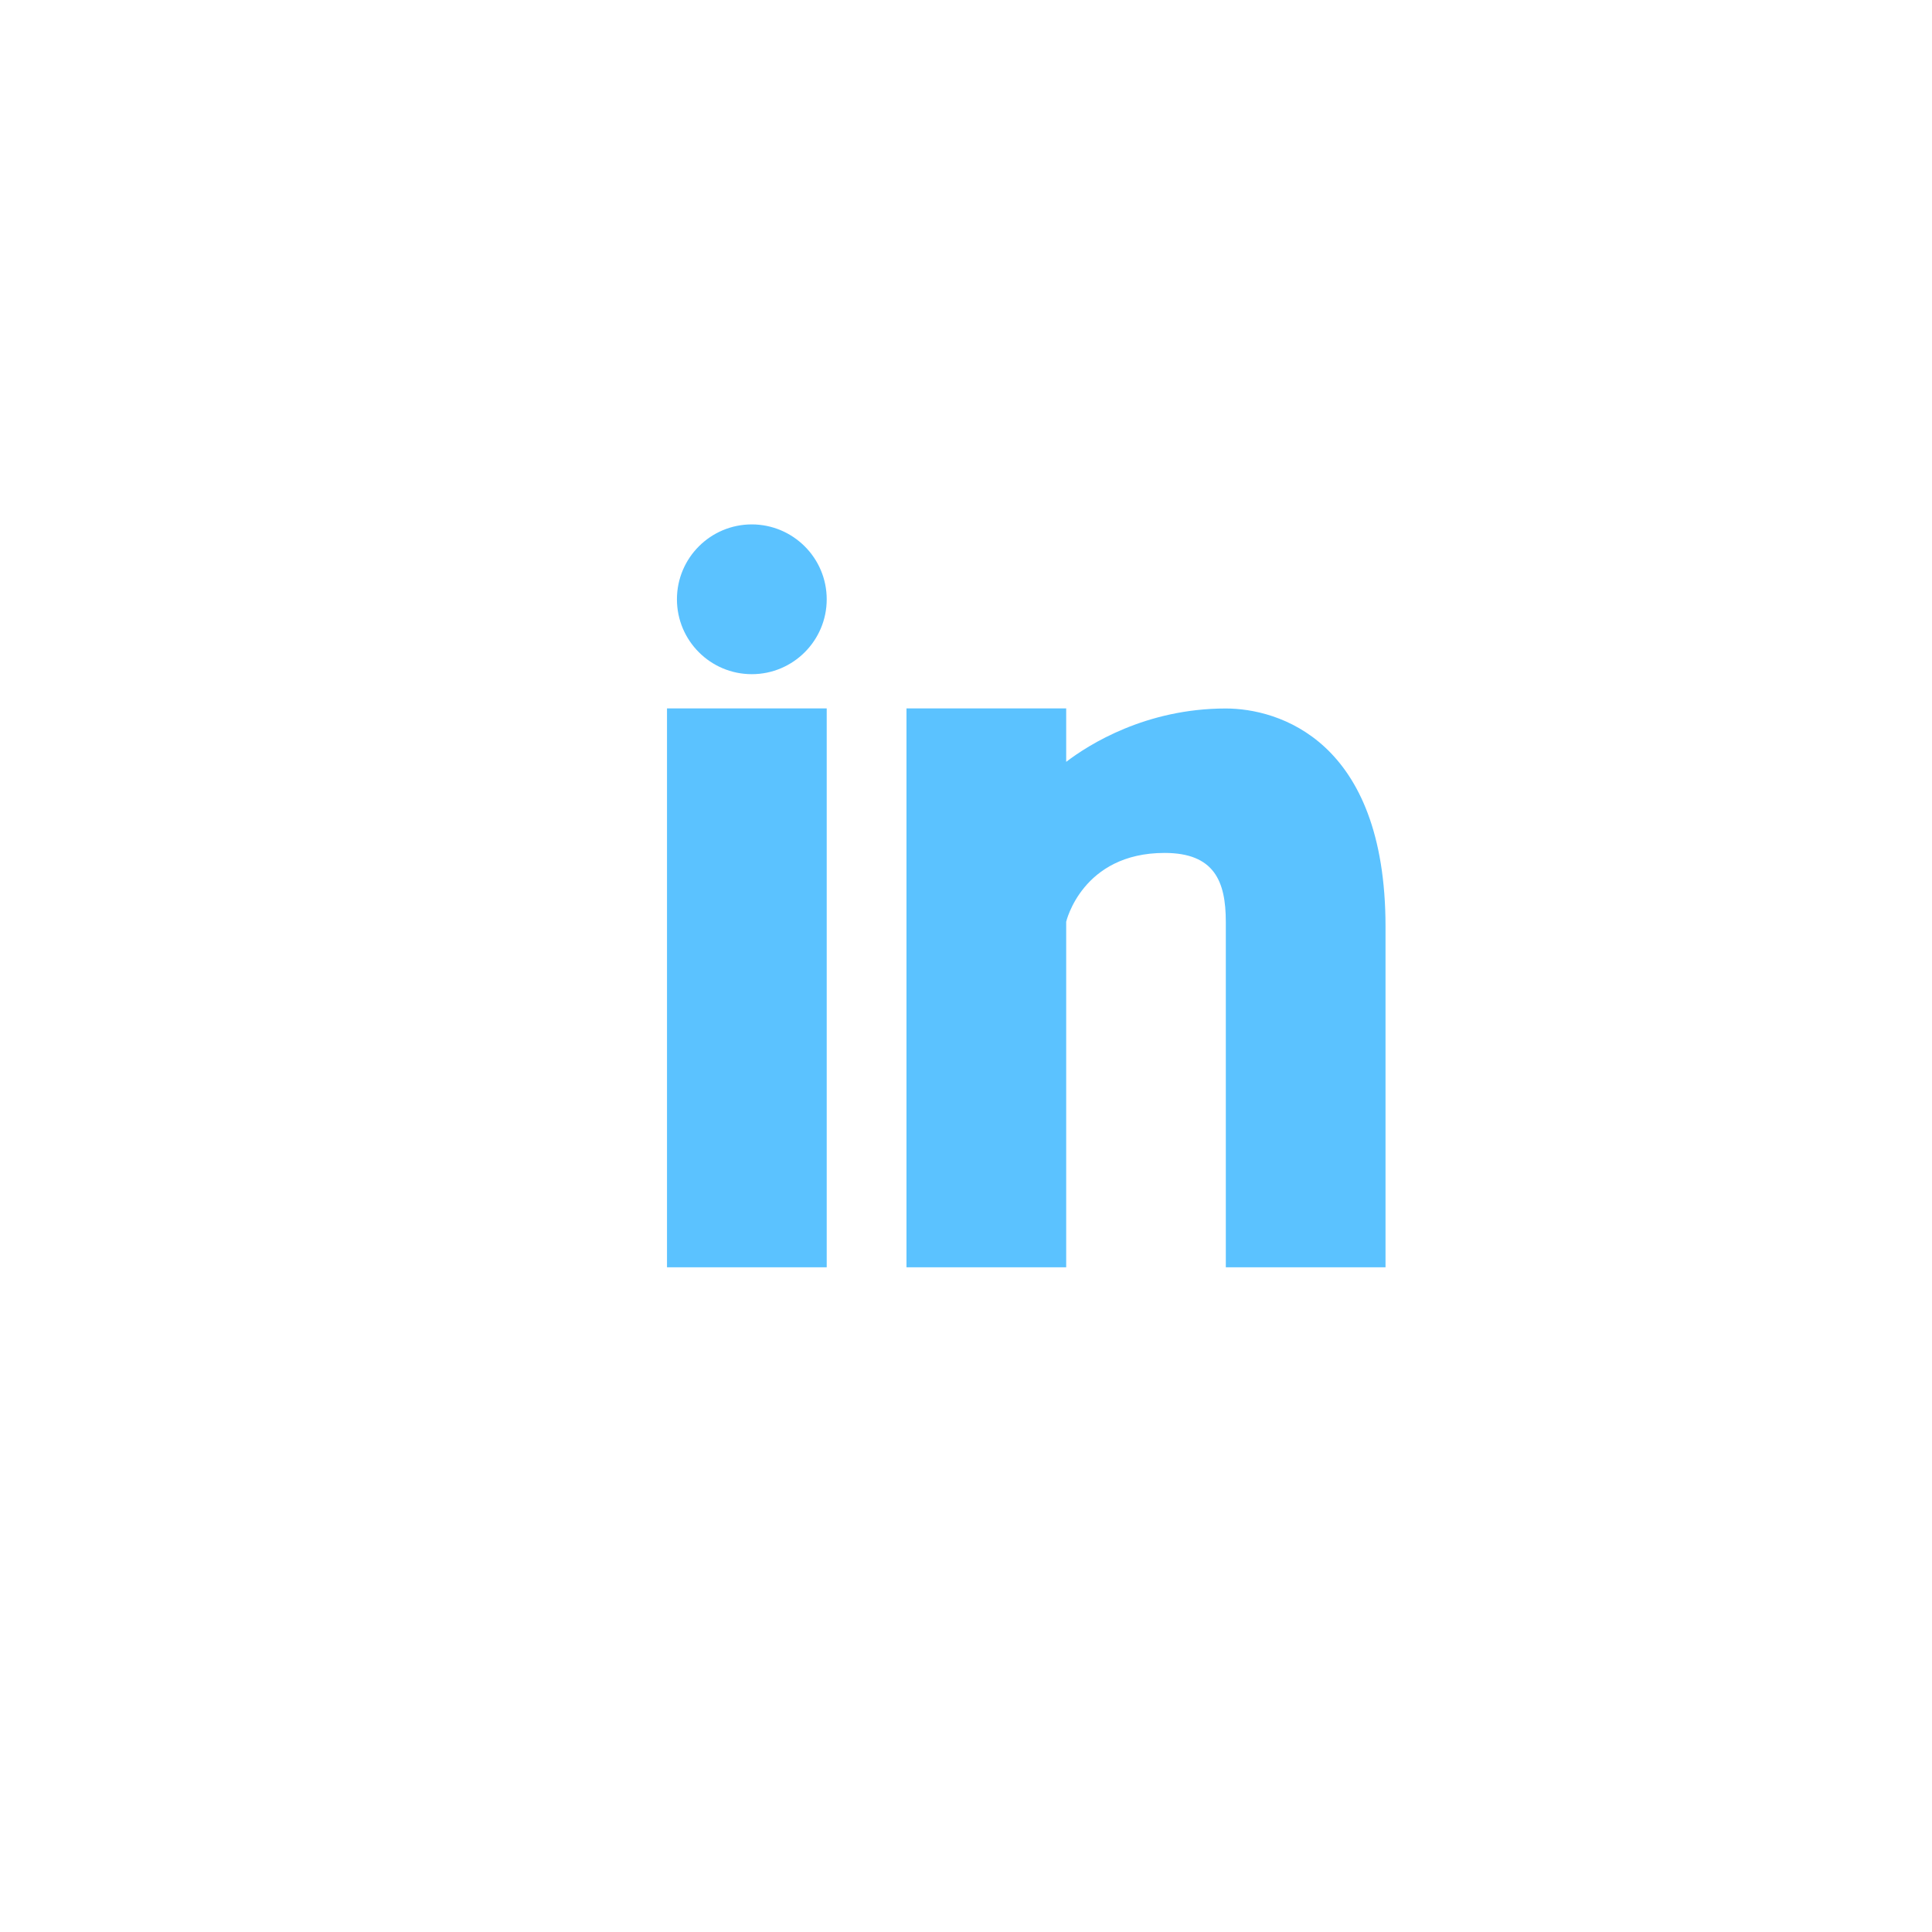 <?xml version="1.0" encoding="UTF-8"?> <svg xmlns="http://www.w3.org/2000/svg" xmlns:xlink="http://www.w3.org/1999/xlink" width="21px" height="21px" viewBox="0 0 21 21"> <title>ic_linkedin_blue</title> <g id="Icons-and-graphics" stroke="none" stroke-width="1" fill="none" fill-rule="evenodd"> <g id="global-icons" transform="translate(-325, -1205)" fill="#5BC2FF"> <g id="Social" transform="translate(101, 1095)"> <g id="blue-outline" transform="translate(0, 110)"> <g id="ic_linkedin_blue" transform="translate(224, 0)"> <path d="M8.986,13.775 L7.25,13.775 L7.25,7.7 L8.986,7.7 L8.986,13.775 Z M8.172,7.328 C7.722,7.328 7.358,6.963 7.358,6.514 C7.358,6.064 7.723,5.7 8.172,5.7 C8.621,5.701 8.986,6.065 8.986,6.514 C8.986,6.963 8.621,7.328 8.172,7.328 Z M15.06,13.775 L13.324,13.775 L13.324,10.019 C13.324,9.579 13.199,9.271 12.658,9.271 C11.762,9.271 11.589,10.019 11.589,10.019 L11.589,13.775 L9.853,13.775 L9.853,7.7 L11.589,7.7 L11.589,8.281 C11.837,8.091 12.457,7.701 13.324,7.701 C13.887,7.701 15.06,8.038 15.06,10.072 L15.06,13.775 Z" id="Combined-Shape"></path> </g> </g> </g> </g> </g> </svg> 